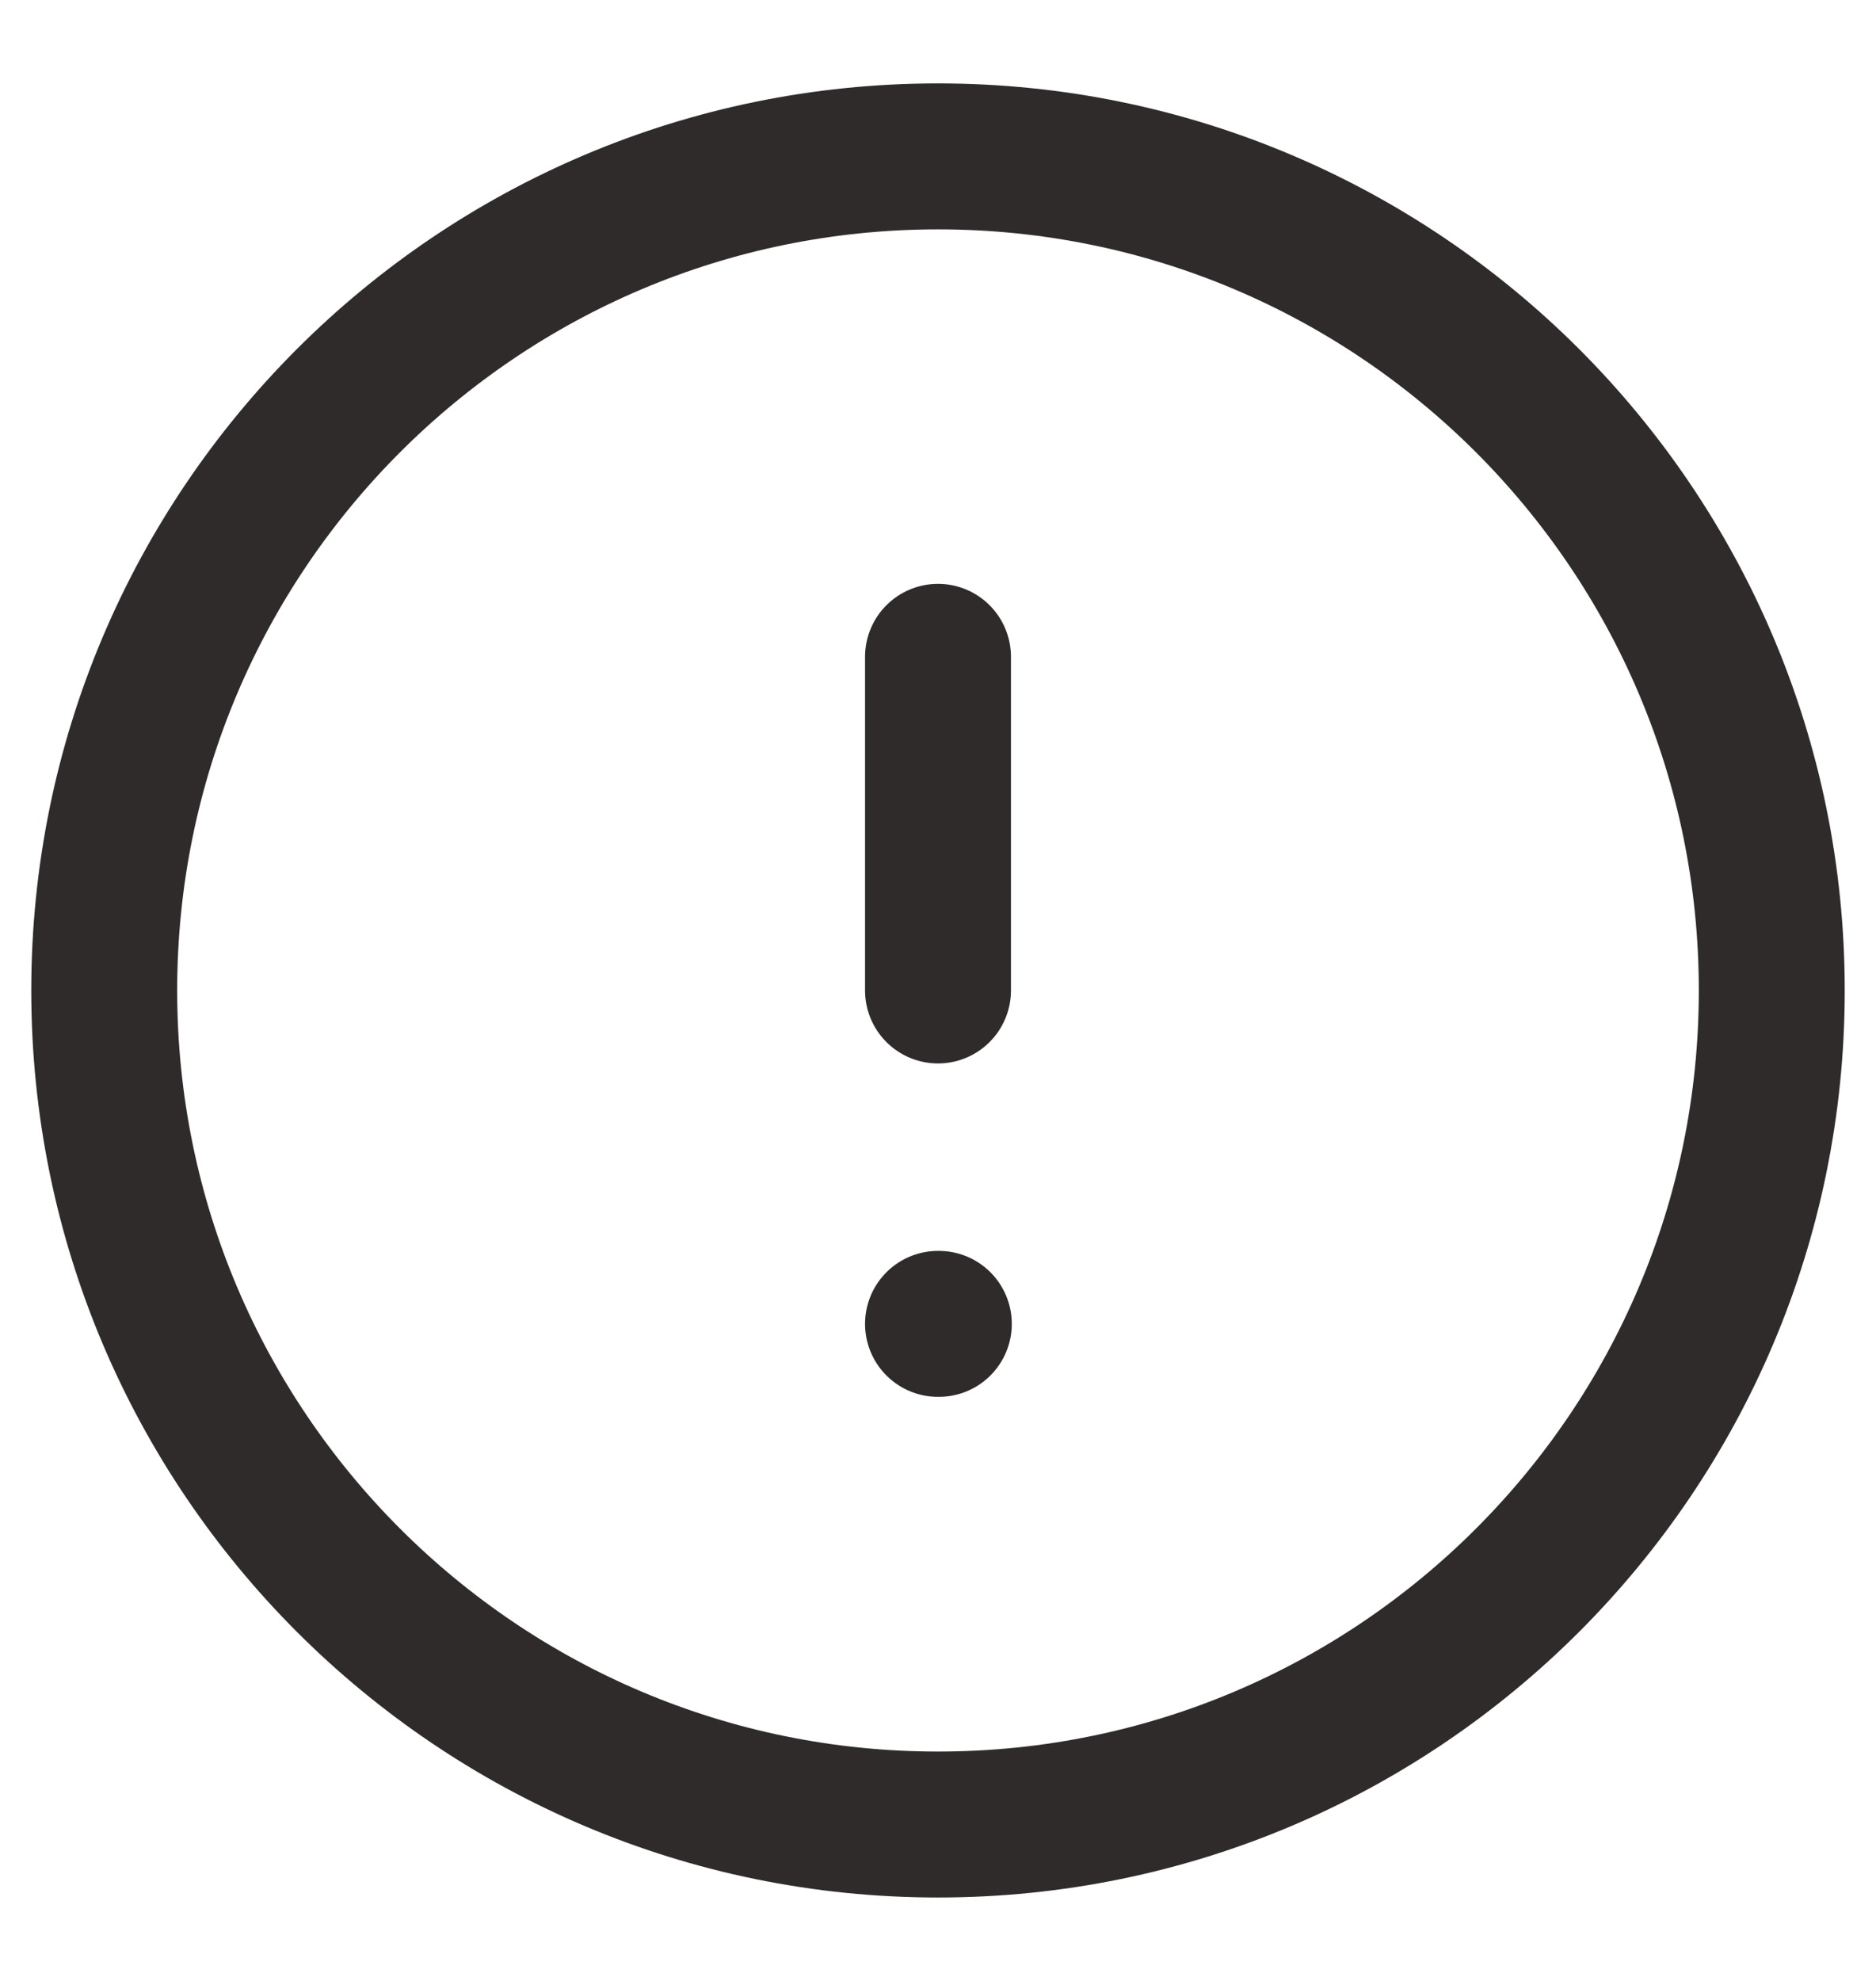 <svg width="18" height="19" viewBox="0 0 18 19" fill="none" xmlns="http://www.w3.org/2000/svg">
<path d="M9 17.5C13.418 17.5 17 13.918 17 9.5C17 5.082 13.418 1.5 9 1.5C4.582 1.5 1 5.082 1 9.5C1 13.918 4.582 17.5 9 17.5Z" stroke="#2F2B2B" stroke-width="1.4" stroke-linecap="round" stroke-linejoin="round"/>
<path d="M9 6.3V9.5" stroke="#2F2B2B" stroke-width="1.4" stroke-linecap="round" stroke-linejoin="round"/>
<path d="M9 12.698H9.008" stroke="#2F2B2B" stroke-width="1.4" stroke-linecap="round" stroke-linejoin="round"/>
</svg>
